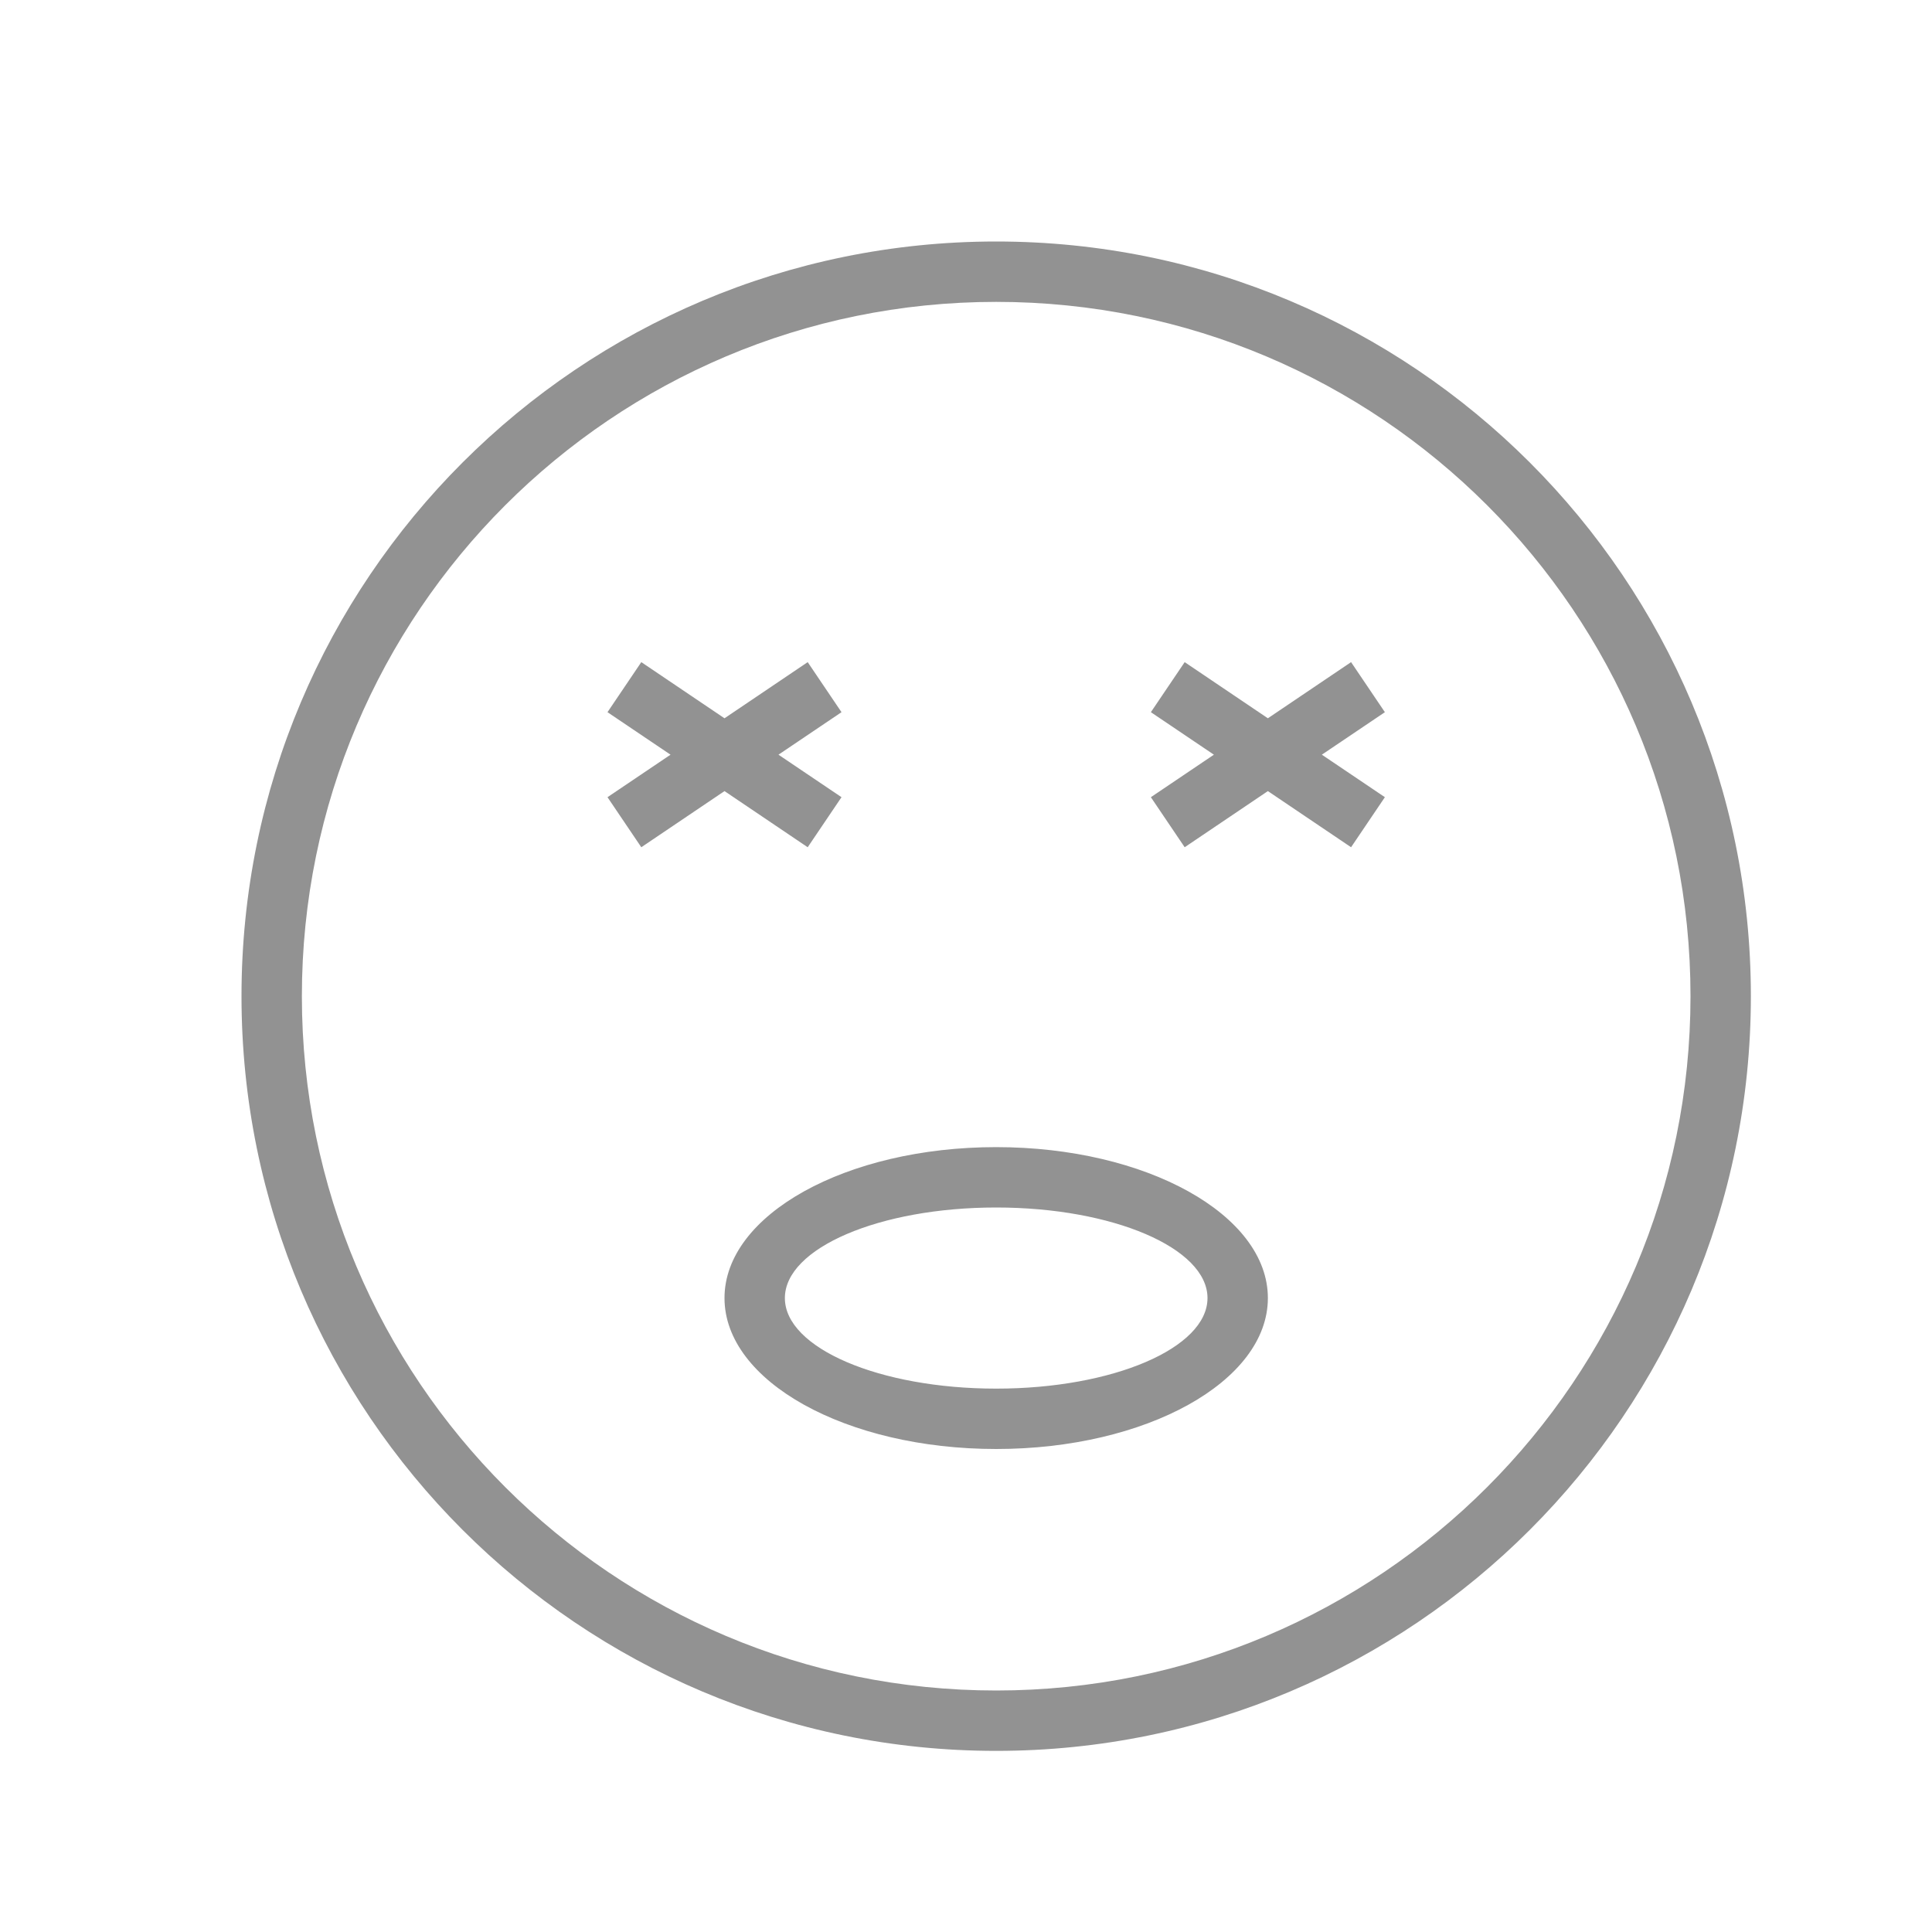 <?xml version="1.0" ?><svg height="32px" version="1.1" viewBox="0 0 32 32" width="32px" xmlns="http://www.w3.org/2000/svg" xmlns:sketch="http://www.bohemiancoding.com/sketch/ns" xmlns:xlink="http://www.w3.org/1999/xlink"><title/><desc/><defs/><g fill="none" fill-rule="evenodd" id="Page-1" stroke="none" stroke-width="1"><g fill="#929292" id="icon-60-astonished-face"><path d="M20.106,12.5 L19.062,11.796 L19.622,10.967 L21,11.897 L22.378,10.967 L22.938,11.796 L21.894,12.5 L22.938,13.204 L22.378,14.033 L21,13.103 L19.622,14.033 L19.062,13.204 L20.106,12.5 L20.106,12.5 L20.106,12.5 Z M11.106,12.5 L10.062,11.796 L10.622,10.967 L12,11.897 L13.378,10.967 L13.938,11.796 L12.894,12.5 L13.938,13.204 L13.378,14.033 L12,13.103 L10.622,14.033 L10.062,13.204 L11.106,12.5 L11.106,12.5 Z M16.5,29 C23.404,29 29,23.404 29,16.5 C29,9.596 23.404,4 16.5,4 C9.596,4 4,9.596 4,16.5 C4,23.404 9.596,29 16.5,29 L16.5,29 Z M16.5,28 C22.851,28 28,22.851 28,16.5 C28,10.149 22.851,5 16.5,5 C10.149,5 5,10.149 5,16.5 C5,22.851 10.149,28 16.5,28 L16.5,28 Z M16.5,24 C18.985,24 21,22.881 21,21.5 C21,20.119 18.985,19 16.5,19 C14.015,19 12,20.119 12,21.5 C12,22.881 14.015,24 16.5,24 L16.5,24 Z M16.5,23 C18.433,23 20,22.328 20,21.5 C20,20.672 18.433,20 16.5,20 C14.567,20 13,20.672 13,21.5 C13,22.328 14.567,23 16.5,23 L16.5,23 Z" id="astonished-face"/></g></g></svg>